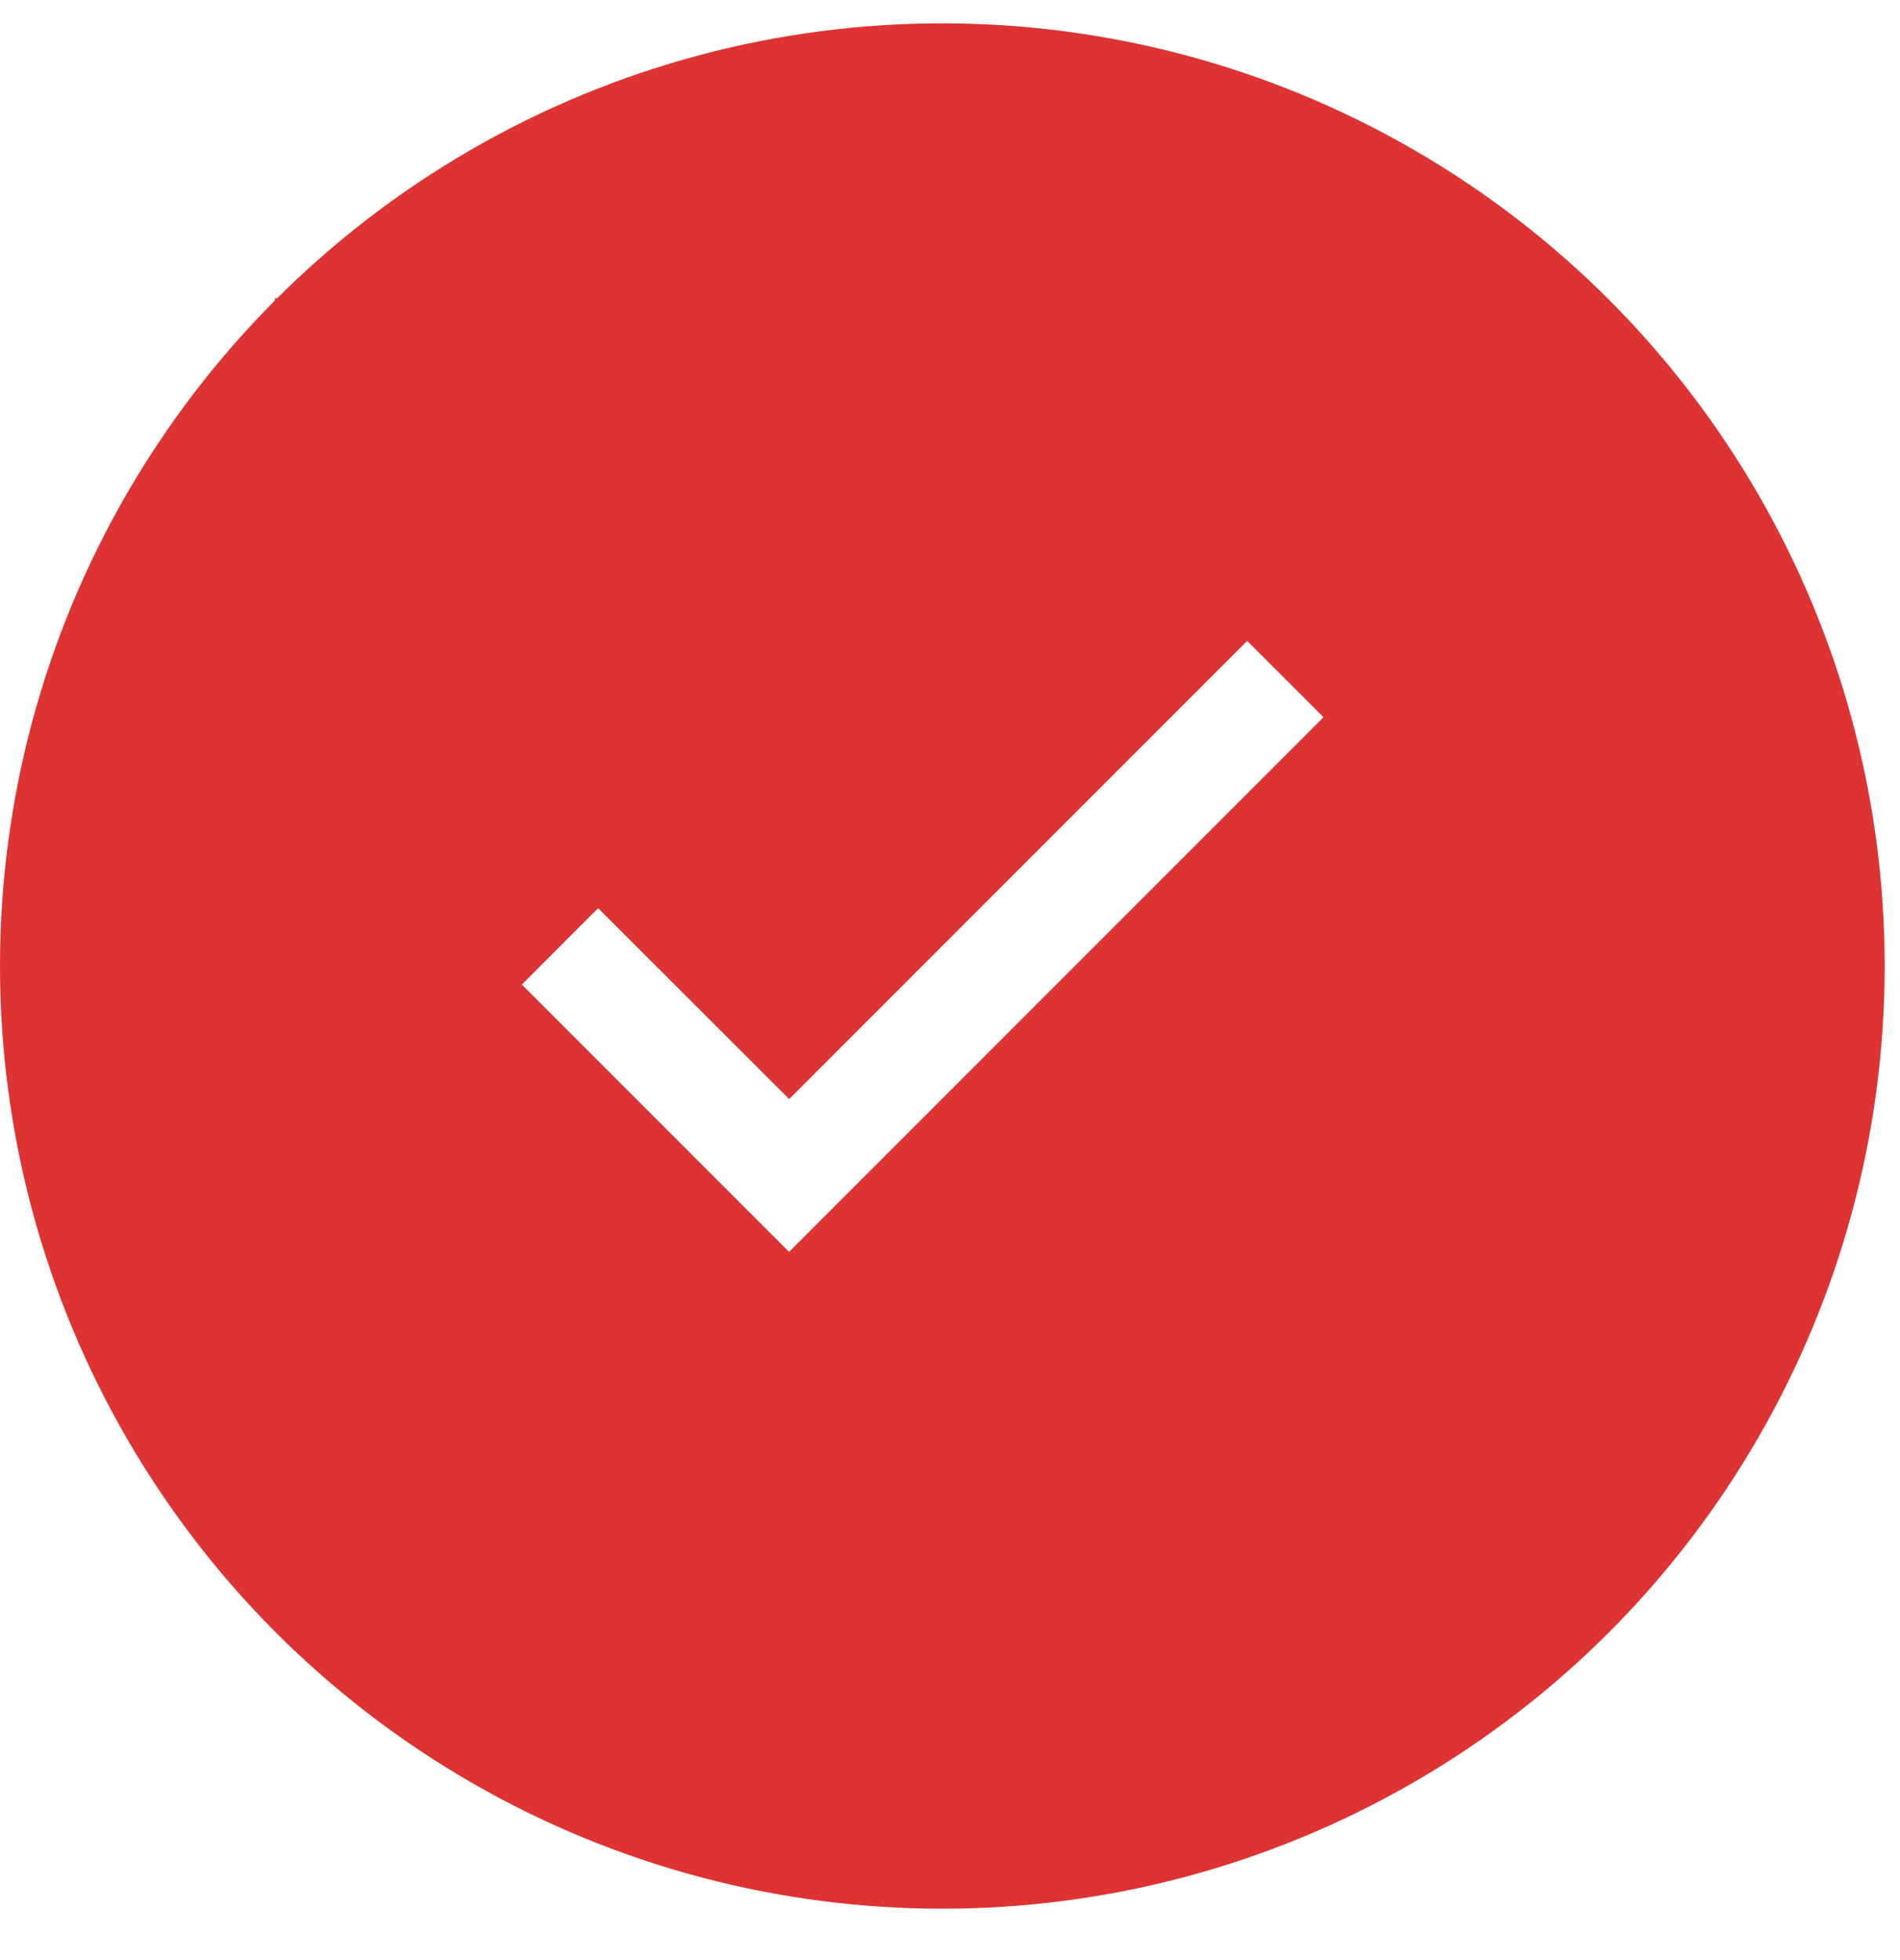 <?xml version="1.0" encoding="UTF-8"?> <svg xmlns="http://www.w3.org/2000/svg" width="32" height="33" viewBox="0 0 32 33" fill="none"><g filter="url(#filter0_bii_1_119)"><circle cx="15.871" cy="16.264" r="15.871" fill="#DD3333"></circle></g><rect width="21.823" height="21.823" transform="translate(4.629 5.022)" fill="#DD3333"></rect><path d="M13.29 21.077L8.789 16.576L10.074 15.29L13.291 18.503L13.29 18.505L21.005 10.79L22.291 12.075L14.575 19.791L13.29 21.076L13.29 21.077Z" fill="white"></path><defs><filter id="filter0_bii_1_119" x="-8.662" y="-8.269" width="49.066" height="49.066" color-interpolation-filters="sRGB"><feFlood flood-opacity="0" result="BackgroundImageFix"></feFlood><feGaussianBlur in="BackgroundImageFix" stdDeviation="4.331"></feGaussianBlur><feComposite in2="SourceAlpha" operator="in" result="effect1_backgroundBlur_1_119"></feComposite><feBlend mode="normal" in="SourceGraphic" in2="effect1_backgroundBlur_1_119" result="shape"></feBlend><feColorMatrix in="SourceAlpha" type="matrix" values="0 0 0 0 0 0 0 0 0 0 0 0 0 0 0 0 0 0 127 0" result="hardAlpha"></feColorMatrix><feOffset dx="-2.406" dy="2.406"></feOffset><feGaussianBlur stdDeviation="1.203"></feGaussianBlur><feComposite in2="hardAlpha" operator="arithmetic" k2="-1" k3="1"></feComposite><feColorMatrix type="matrix" values="0 0 0 0 1 0 0 0 0 1 0 0 0 0 1 0 0 0 0.099 0"></feColorMatrix><feBlend mode="normal" in2="shape" result="effect2_innerShadow_1_119"></feBlend><feColorMatrix in="SourceAlpha" type="matrix" values="0 0 0 0 0 0 0 0 0 0 0 0 0 0 0 0 0 0 127 0" result="hardAlpha"></feColorMatrix><feOffset dx="2.406" dy="-2.406"></feOffset><feGaussianBlur stdDeviation="1.203"></feGaussianBlur><feComposite in2="hardAlpha" operator="arithmetic" k2="-1" k3="1"></feComposite><feColorMatrix type="matrix" values="0 0 0 0 0.949 0 0 0 0 0.6 0 0 0 0 0.29 0 0 0 0.099 0"></feColorMatrix><feBlend mode="normal" in2="effect2_innerShadow_1_119" result="effect3_innerShadow_1_119"></feBlend></filter></defs></svg> 